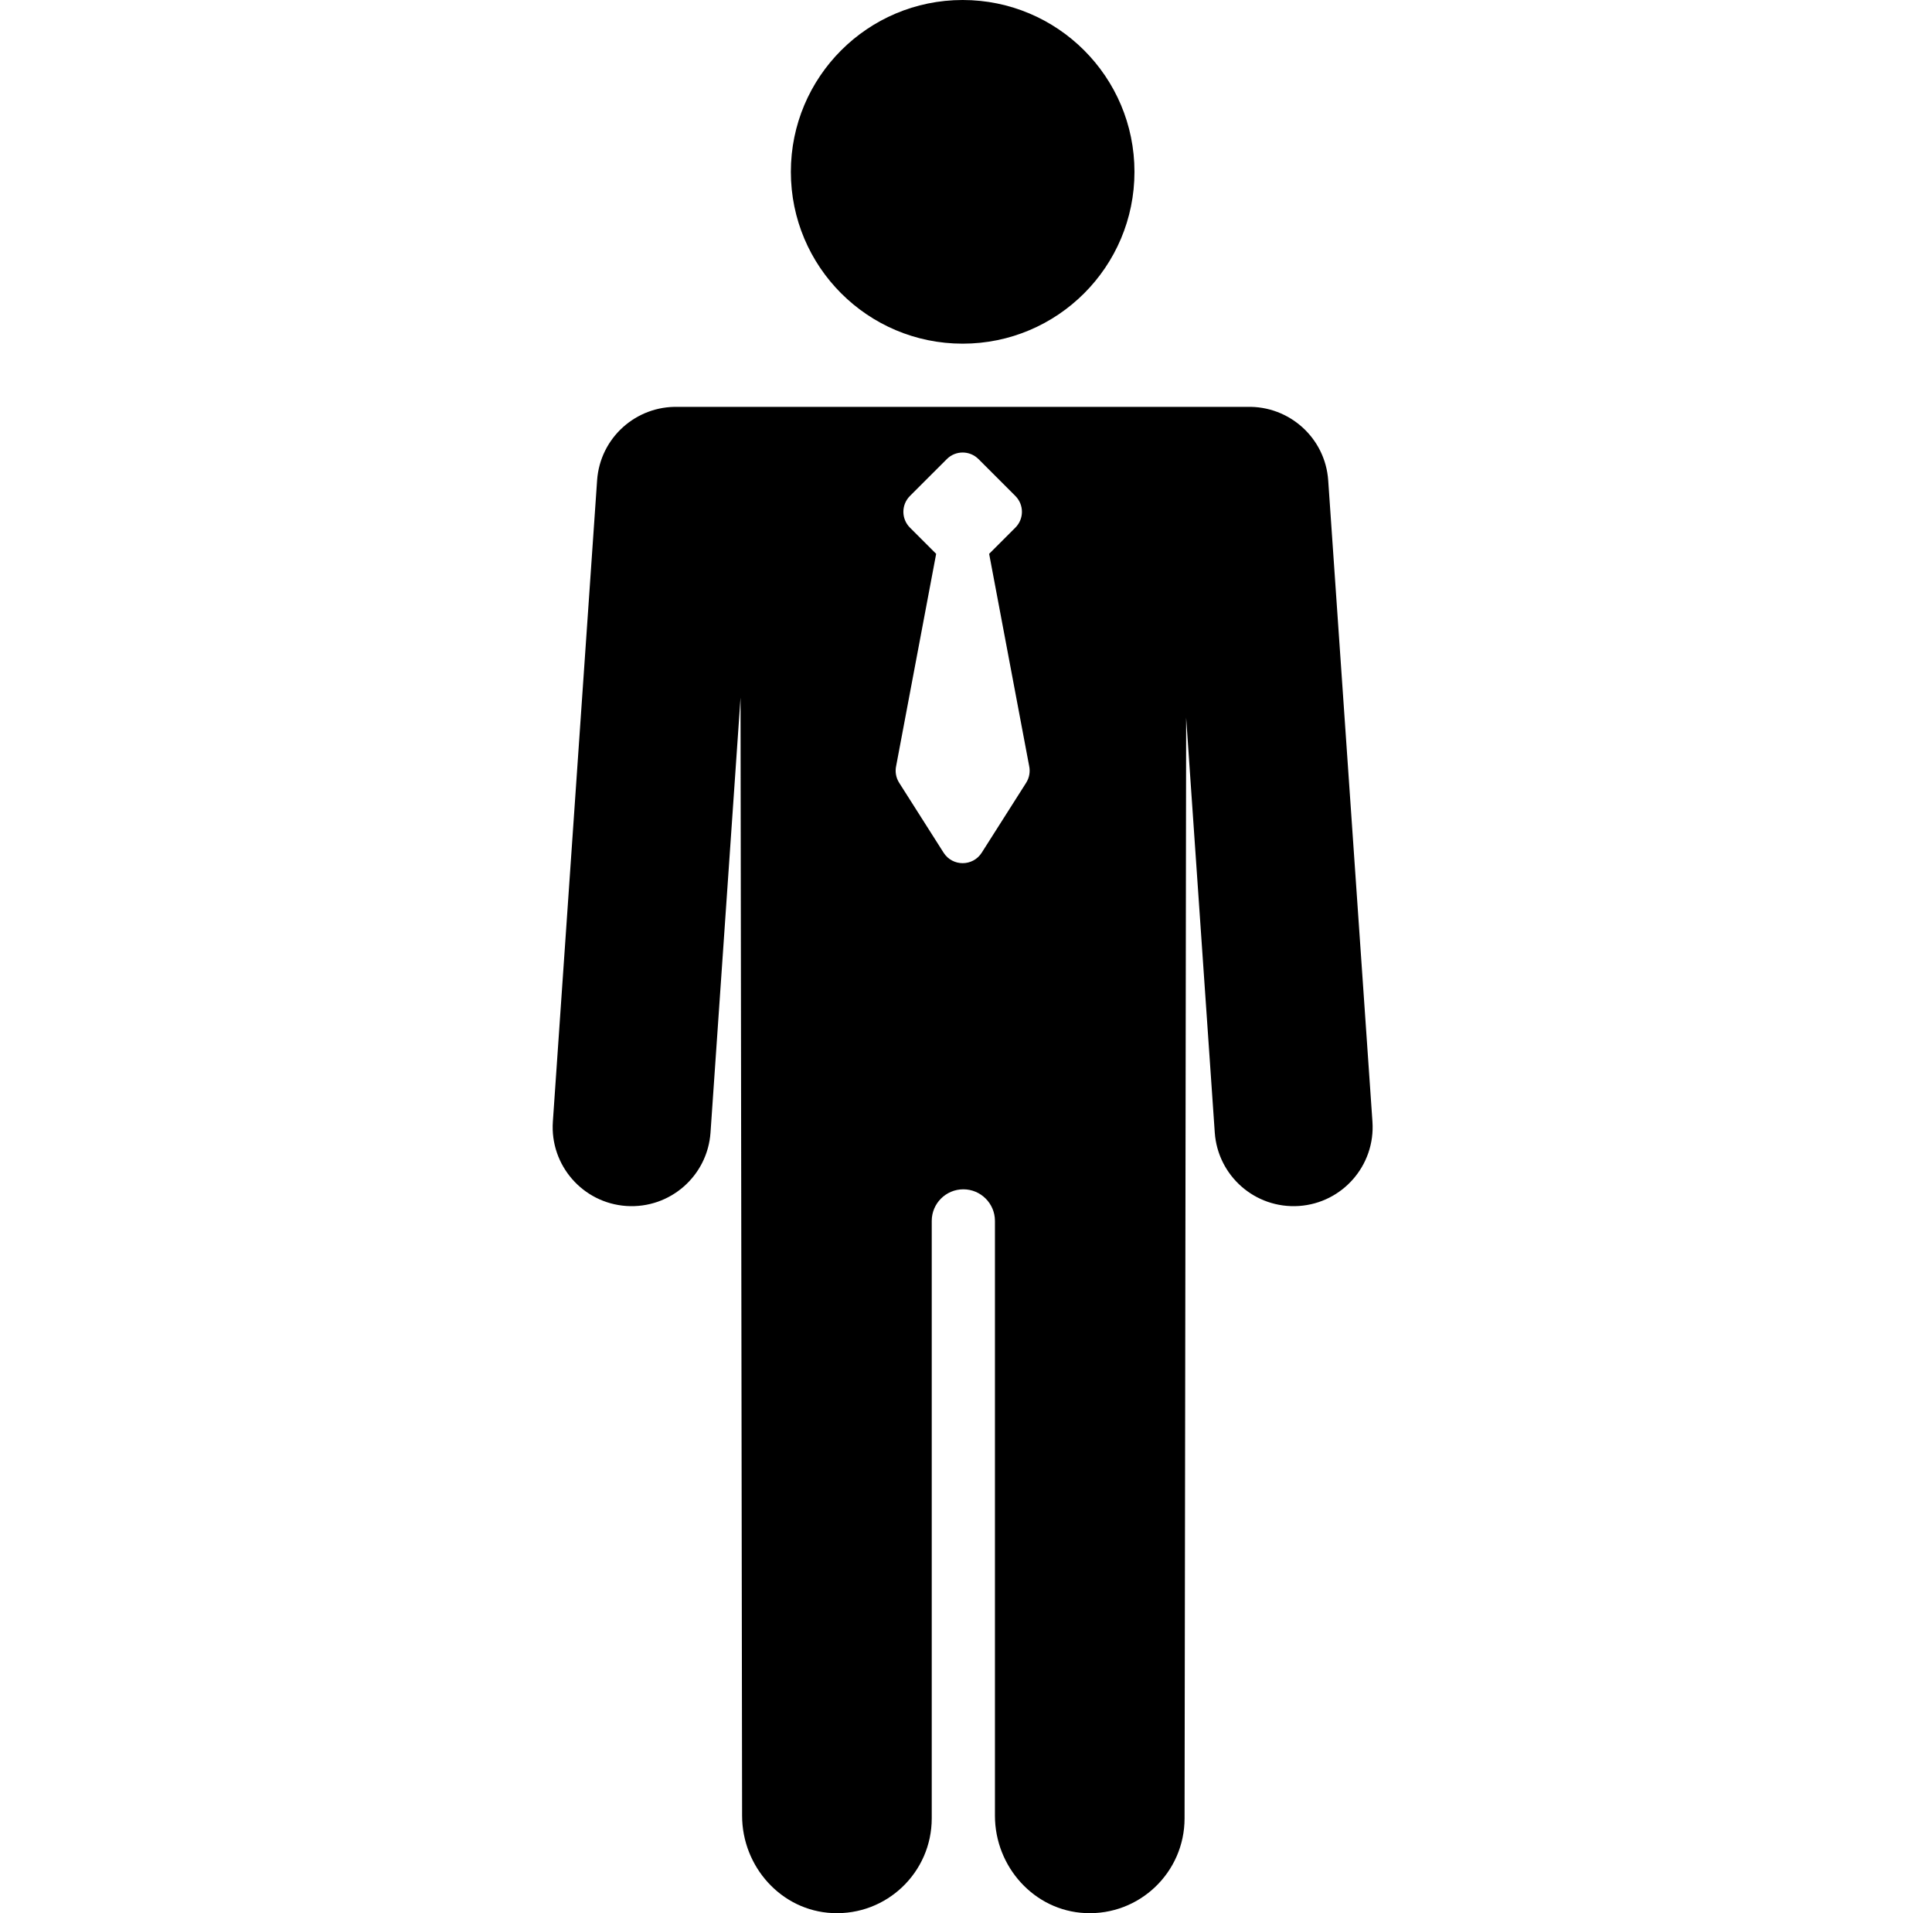 <svg width="101" height="100" viewBox="0 0 101 100" fill="none" xmlns="http://www.w3.org/2000/svg">
<path d="M50.325 17.963C55.285 17.963 59.307 13.942 59.307 8.981C59.307 4.021 55.285 0 50.325 0C45.365 0 41.344 4.021 41.344 8.981C41.344 13.942 45.365 17.963 50.325 17.963Z" fill="black"/>
<path d="M71.748 58.629L69.435 25.107C69.282 22.886 67.393 21.204 65.193 21.267H35.458C33.25 21.203 31.369 22.885 31.215 25.107L28.902 58.629C28.745 60.905 30.463 62.877 32.739 63.035C35.04 63.188 36.988 61.454 37.144 59.198L38.713 36.463L38.795 94.903C38.795 97.572 40.846 99.869 43.512 99.994C46.359 100.128 48.709 97.86 48.709 95.043V63.816C48.709 62.903 49.449 62.164 50.361 62.164C51.273 62.164 52.013 62.904 52.013 63.816V94.903C52.013 97.572 54.064 99.869 56.73 99.994C59.576 100.128 61.926 97.86 61.926 95.043L62.009 37.509L63.505 59.198C63.661 61.45 65.606 63.189 67.911 63.035C70.187 62.877 71.905 60.905 71.748 58.629ZM53.644 40.916L51.322 44.569C50.858 45.299 49.793 45.299 49.329 44.569L47.007 40.916C46.837 40.65 46.782 40.327 46.852 40.019L48.94 28.948L47.569 27.578C47.112 27.121 47.112 26.381 47.569 25.924L49.498 23.995C49.955 23.538 50.695 23.538 51.152 23.995L53.081 25.924C53.538 26.381 53.538 27.121 53.081 27.578L51.71 28.948L53.798 40.019C53.868 40.327 53.813 40.65 53.644 40.916Z" fill="black"/>
</svg>

